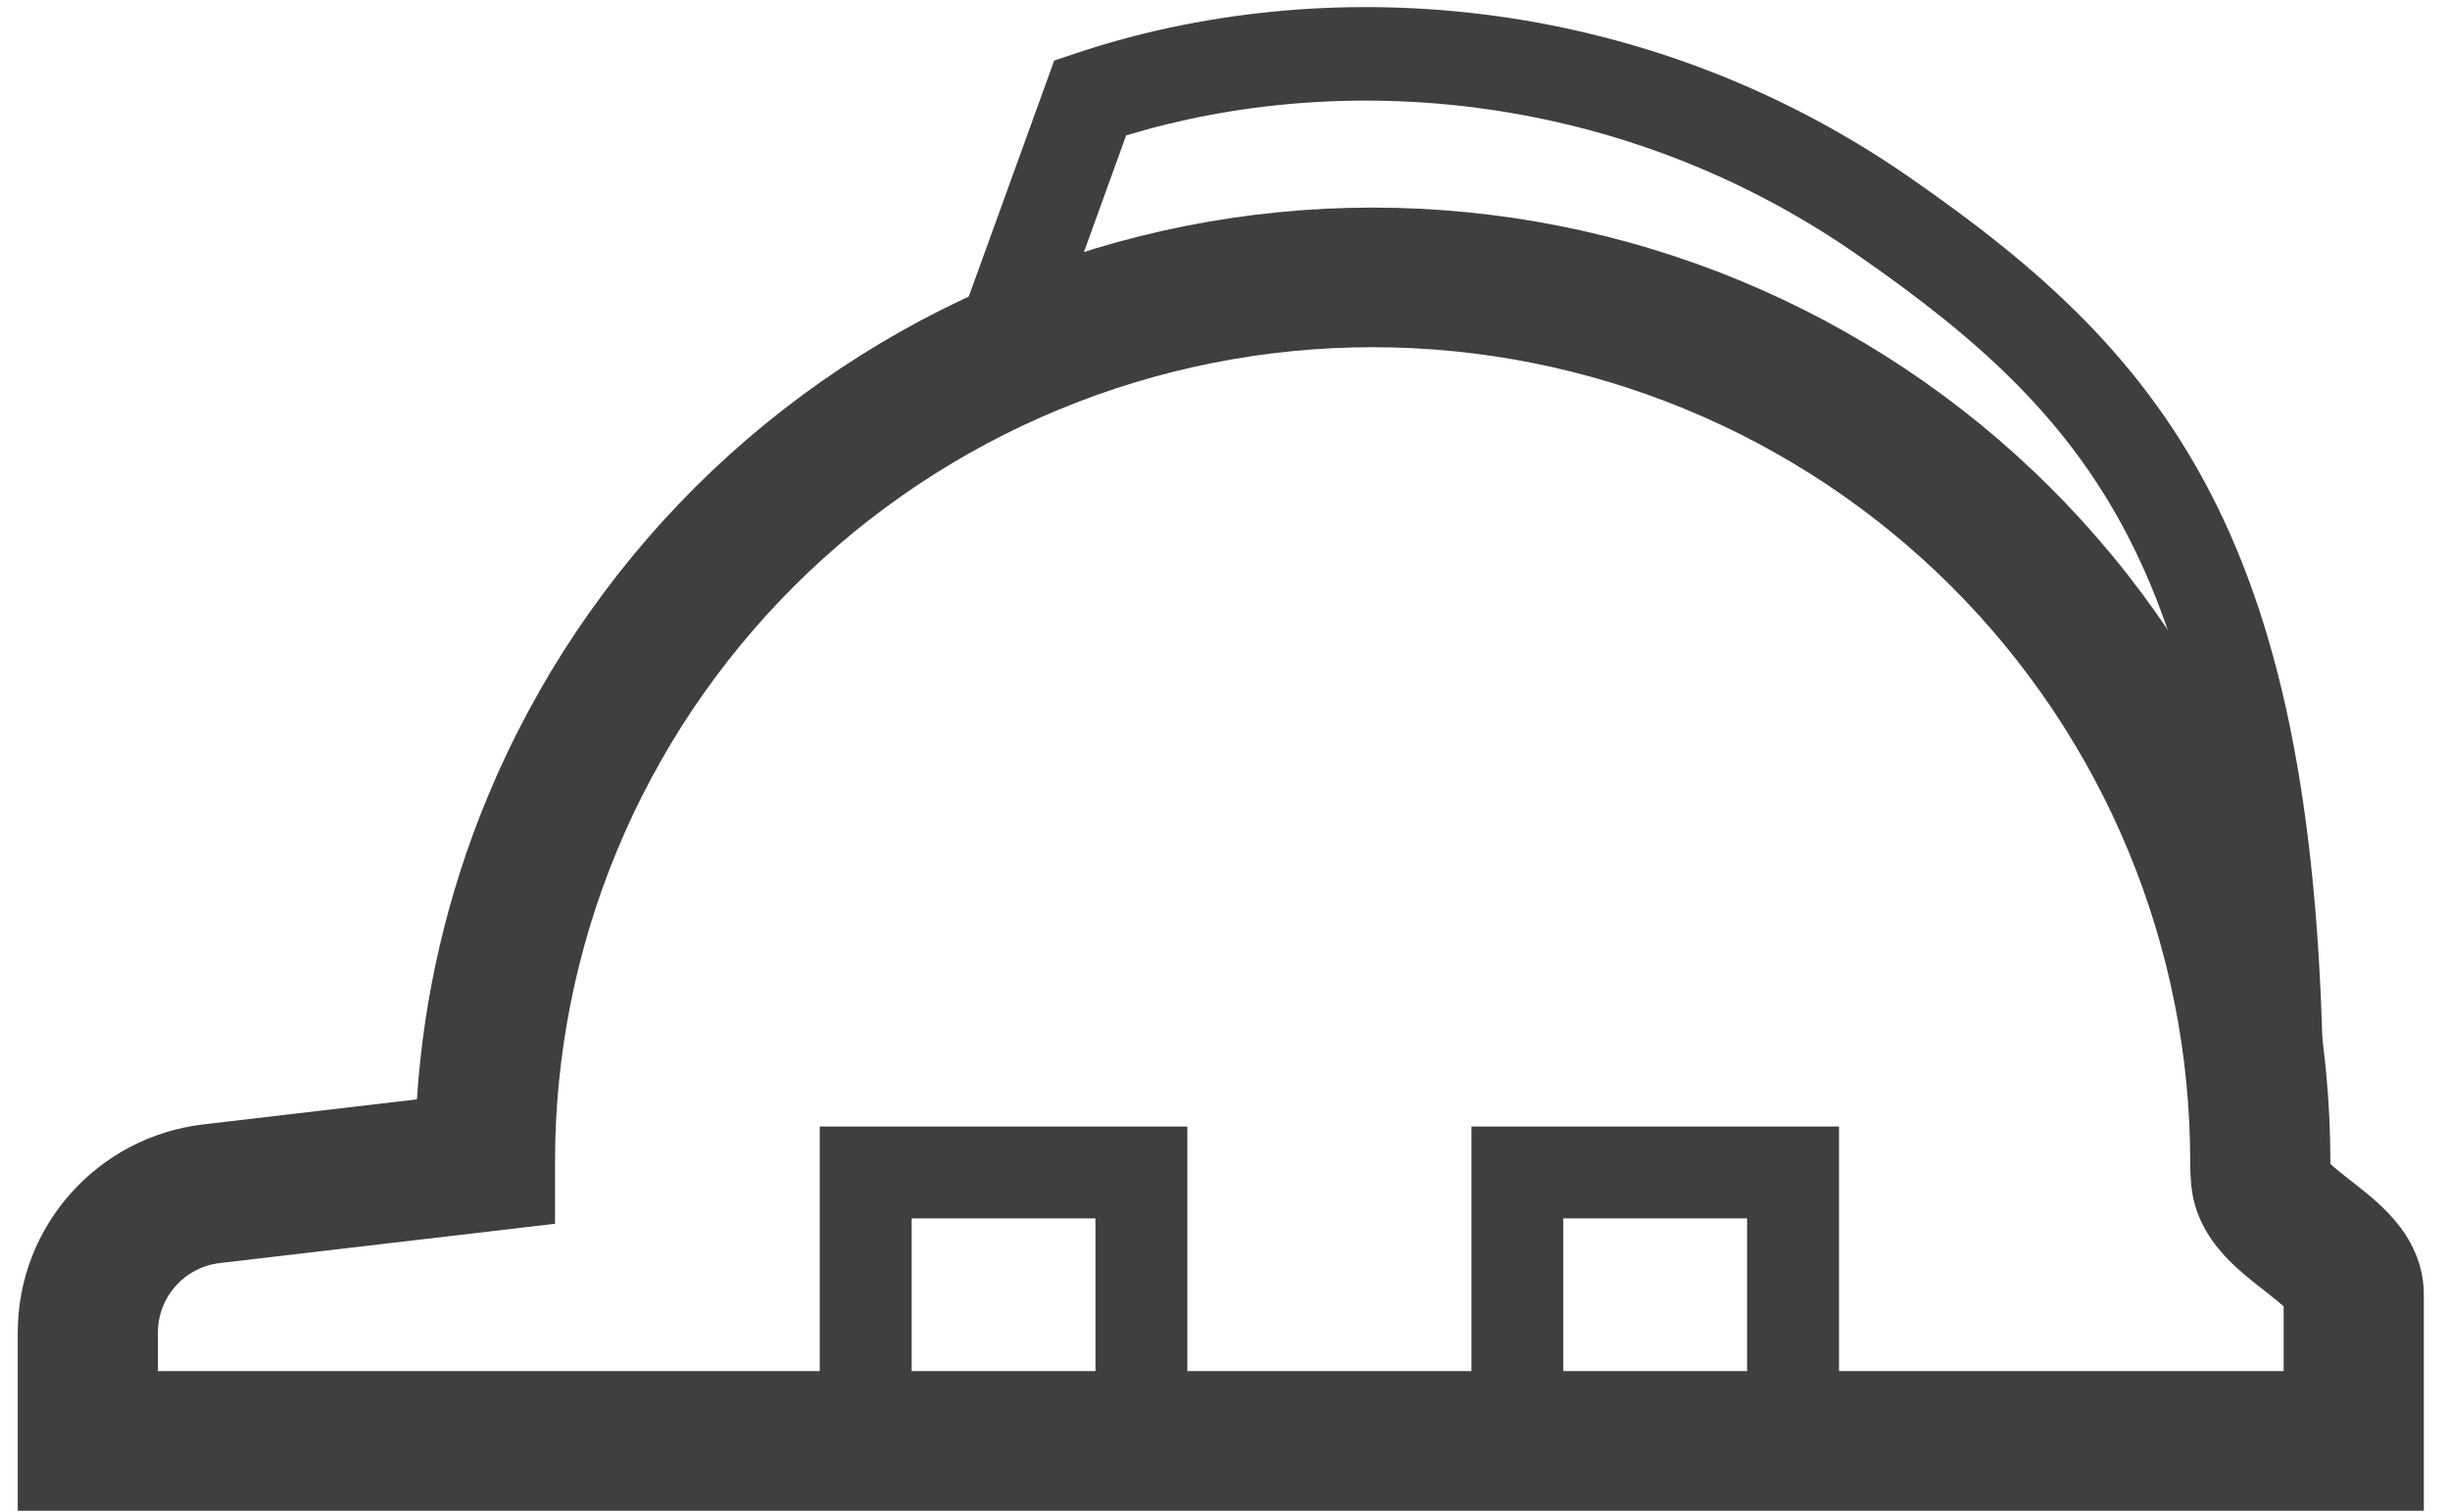 <svg width="81" height="50" viewBox="0 0 81 50" fill="none" xmlns="http://www.w3.org/2000/svg">
<path fill-rule="evenodd" clip-rule="evenodd" d="M33.263 9.265C37.105 7.68 41.222 6.864 45.38 6.864C49.538 6.864 53.656 7.68 57.498 9.265C61.339 10.851 64.83 13.174 67.77 16.104C70.711 19.033 73.043 22.511 74.634 26.338C76.225 30.165 77.044 34.267 77.044 38.41C77.044 38.436 77.045 38.46 77.045 38.483C77.197 38.629 77.414 38.8 77.781 39.086L77.805 39.105C78.148 39.372 78.673 39.781 79.1 40.264C79.546 40.767 80.134 41.622 80.134 42.791V49.952H0.587V44.054C0.587 40.543 3.225 37.587 6.725 37.177L13.784 36.35C14.009 32.912 14.799 29.529 16.126 26.338C17.718 22.511 20.05 19.033 22.99 16.104C25.93 13.174 29.421 10.851 33.263 9.265ZM45.38 11.48C41.831 11.48 38.316 12.177 35.036 13.53C31.757 14.884 28.777 16.867 26.267 19.368C23.757 21.869 21.766 24.837 20.407 28.105C19.049 31.372 18.35 34.874 18.35 38.41V40.463L7.267 41.762C6.1 41.899 5.221 42.884 5.221 44.054V45.335H75.5V43.193C75.381 43.084 75.203 42.939 74.925 42.722C74.899 42.702 74.873 42.681 74.845 42.659C74.518 42.405 74.037 42.031 73.635 41.613C73.202 41.161 72.589 40.388 72.459 39.297C72.425 39.011 72.411 38.715 72.411 38.41C72.411 34.874 71.712 31.372 70.353 28.105C68.995 24.837 67.004 21.869 64.494 19.368C61.984 16.867 59.004 14.884 55.724 13.53C52.445 12.177 48.93 11.48 45.38 11.48Z" fill="#3E3F3F"/>
<path fill-rule="evenodd" clip-rule="evenodd" d="M36.217 40.285H30.141V46.361H36.217V40.285ZM27.102 37.247V49.4H39.255V37.247H27.102Z" fill="#3E3F3F"/>
<path fill-rule="evenodd" clip-rule="evenodd" d="M57.761 40.285H51.685V46.361H57.761V40.285ZM48.647 37.247V49.4H60.8V37.247H48.647Z" fill="#3E3F3F"/>
<path fill-rule="evenodd" clip-rule="evenodd" d="M37.232 4.477C44.409 2.304 53.554 3.001 61.33 8.372C65.473 11.234 68.494 13.951 70.536 18.093C72.596 22.273 73.742 28.074 73.742 37.246H76.819C76.819 27.866 75.657 21.516 73.293 16.721C70.912 11.889 67.393 8.808 63.074 5.824C54.18 -0.32 43.669 -0.95 35.558 1.766L34.853 2.003L31.521 11.208L34.413 12.265L37.232 4.477Z" fill="#3E3F3F"/>
</svg>
